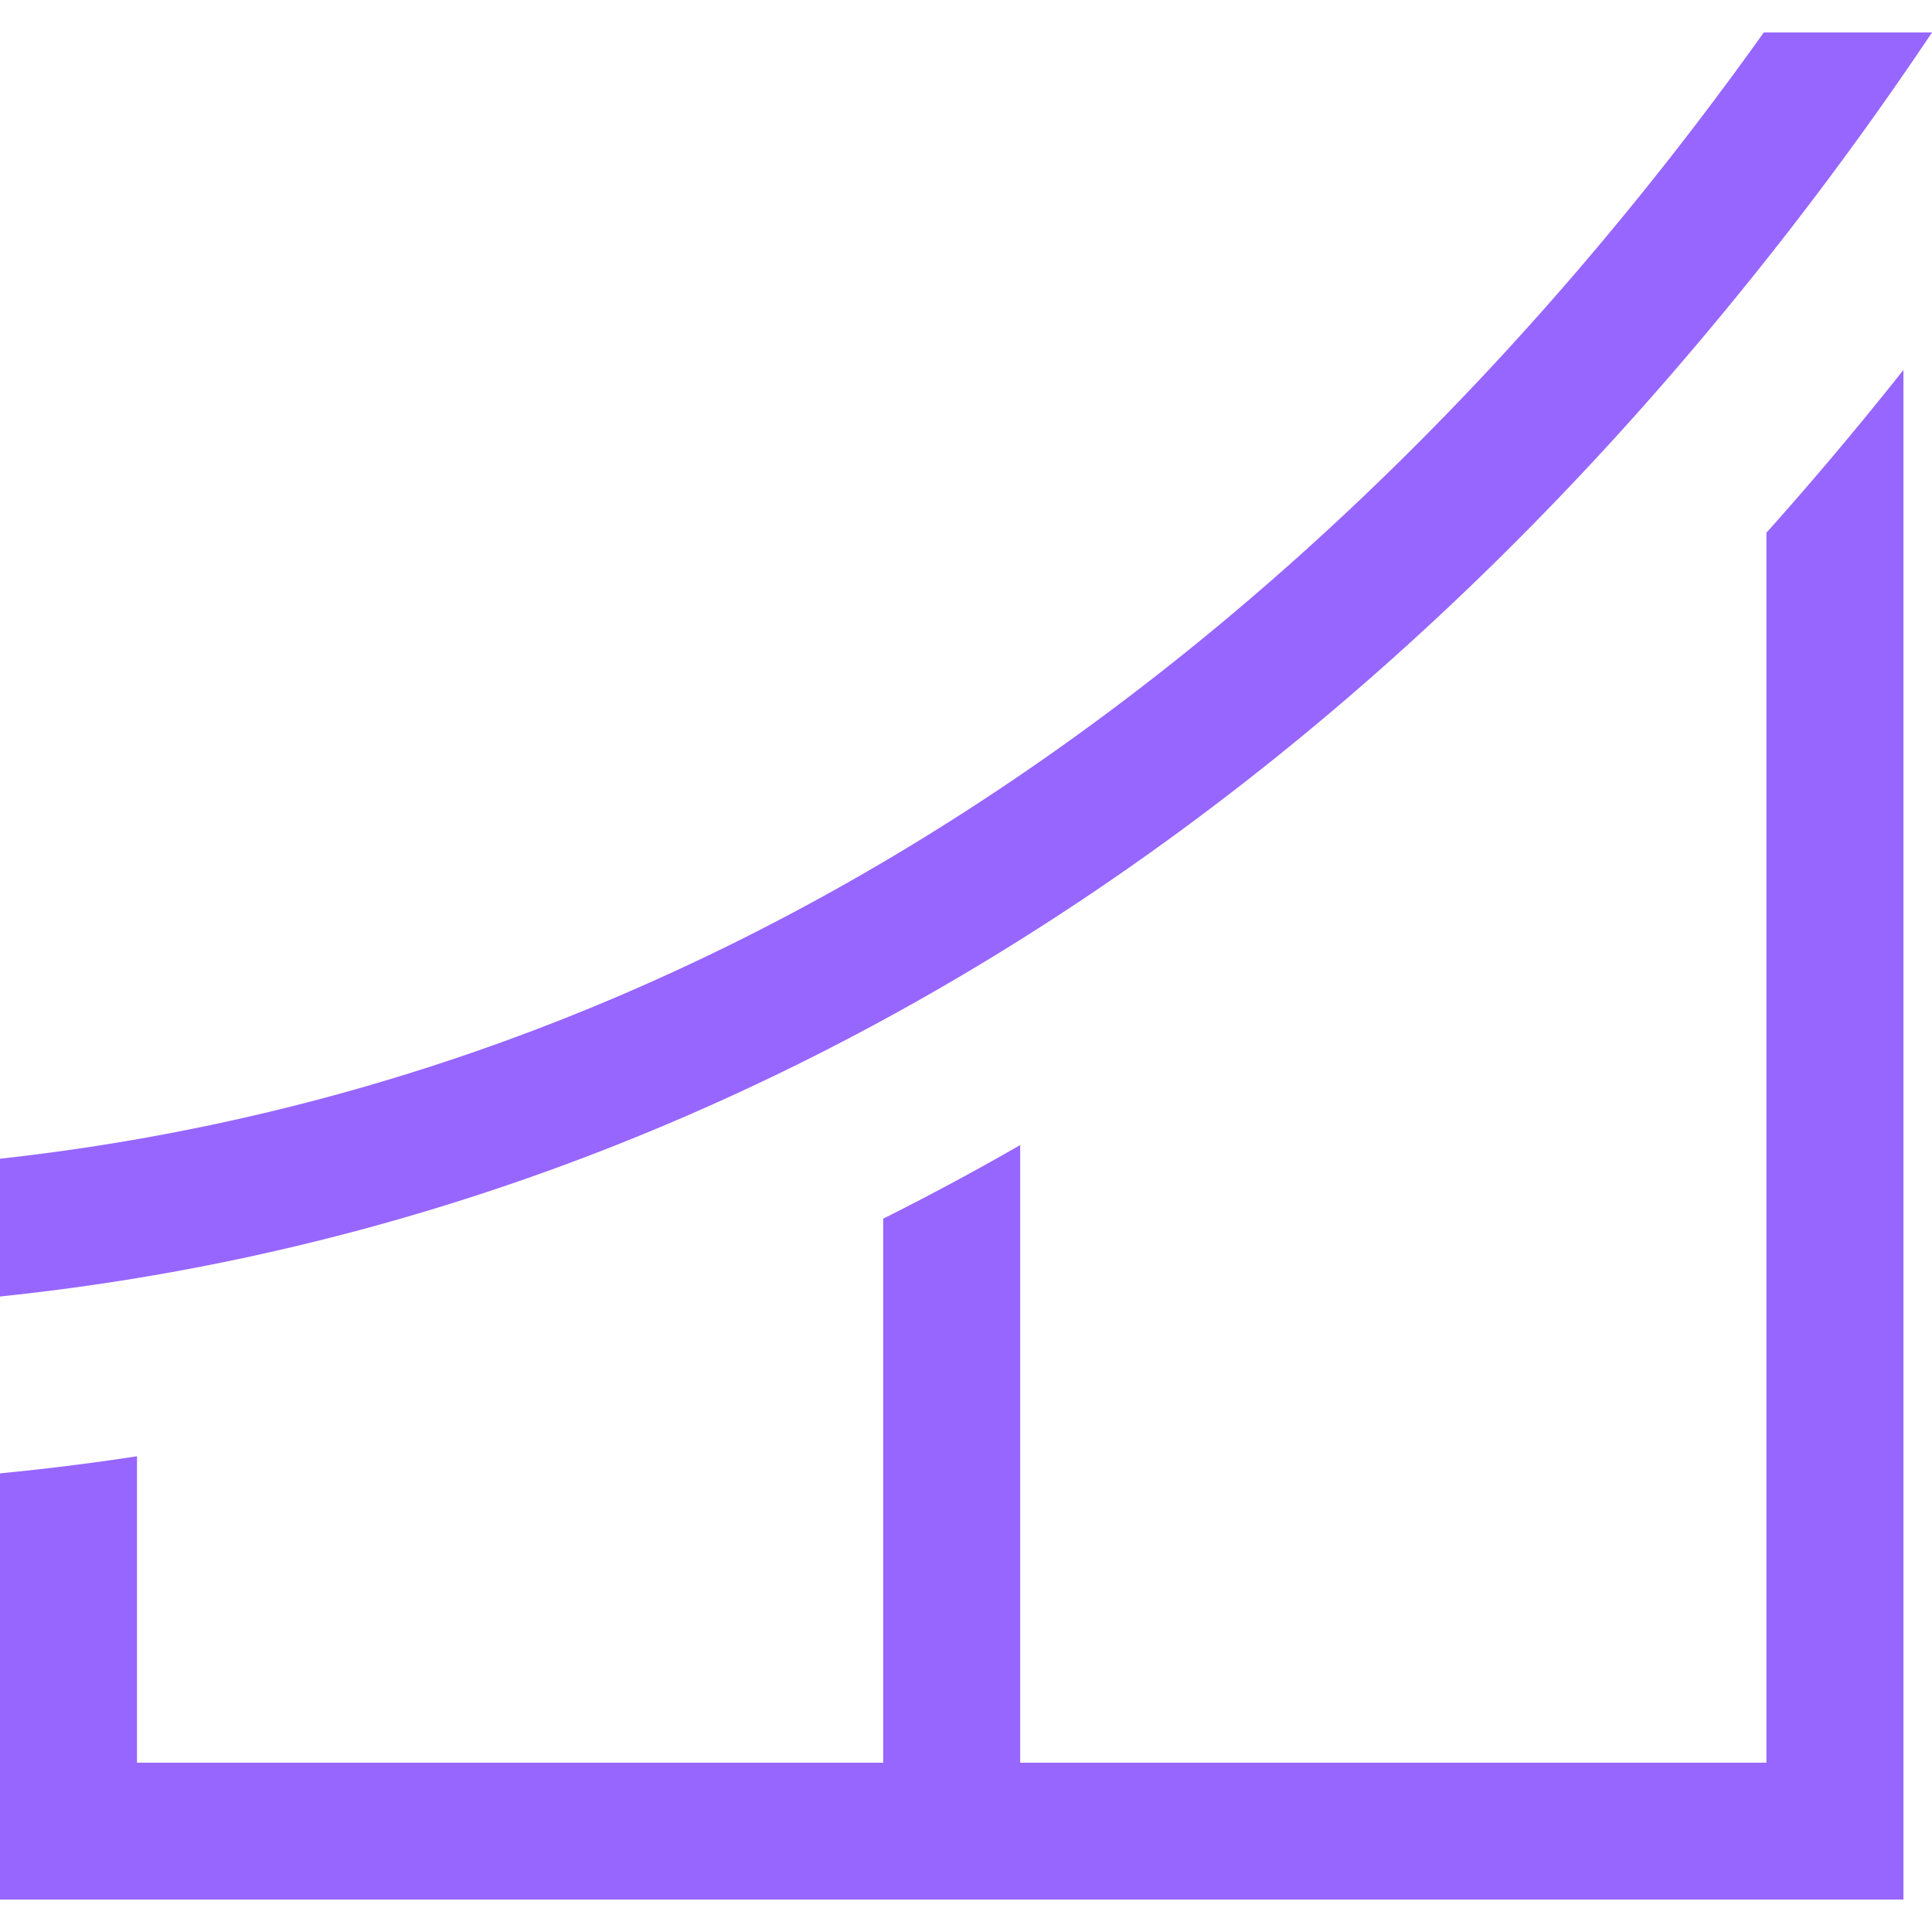 <svg preserveAspectRatio="xMidYMid meet" data-bbox="40.5 42.5 119 115.001" viewBox="40.5 42.5 119 115.001" height="200"
  width="200" xmlns="http://www.w3.org/2000/svg" data-type="color" role="presentation" aria-hidden="true" aria-label="">
  <defs>
    <style>
      #comp-m48mlaj4 svg [data-color="1"] {
        fill: #9766FF;
      }
    </style>
  </defs>
  <g>
    <path
      d="M149.46 73.135l-.159.173v75.764h-45.963v-38.043a164.404 164.404 0 0 1-8.438 4.534v33.51H48.939v-18.874c-2.796.427-5.612.78-8.439 1.052v26.25h117.24V63.286a218.86 218.86 0 0 1-8.28 9.849z"
      fill="#9766FF" data-color="1"></path>
    <path
      d="M149.138 42.5C130.152 69.147 94.627 105.906 40.5 111.871v8.487c37.688-3.914 72.527-22.698 100.864-54.434A214.631 214.631 0 0 0 159.5 42.5h-10.362z"
      fill="#9766FF" data-color="1"></path>
  </g>
</svg>
